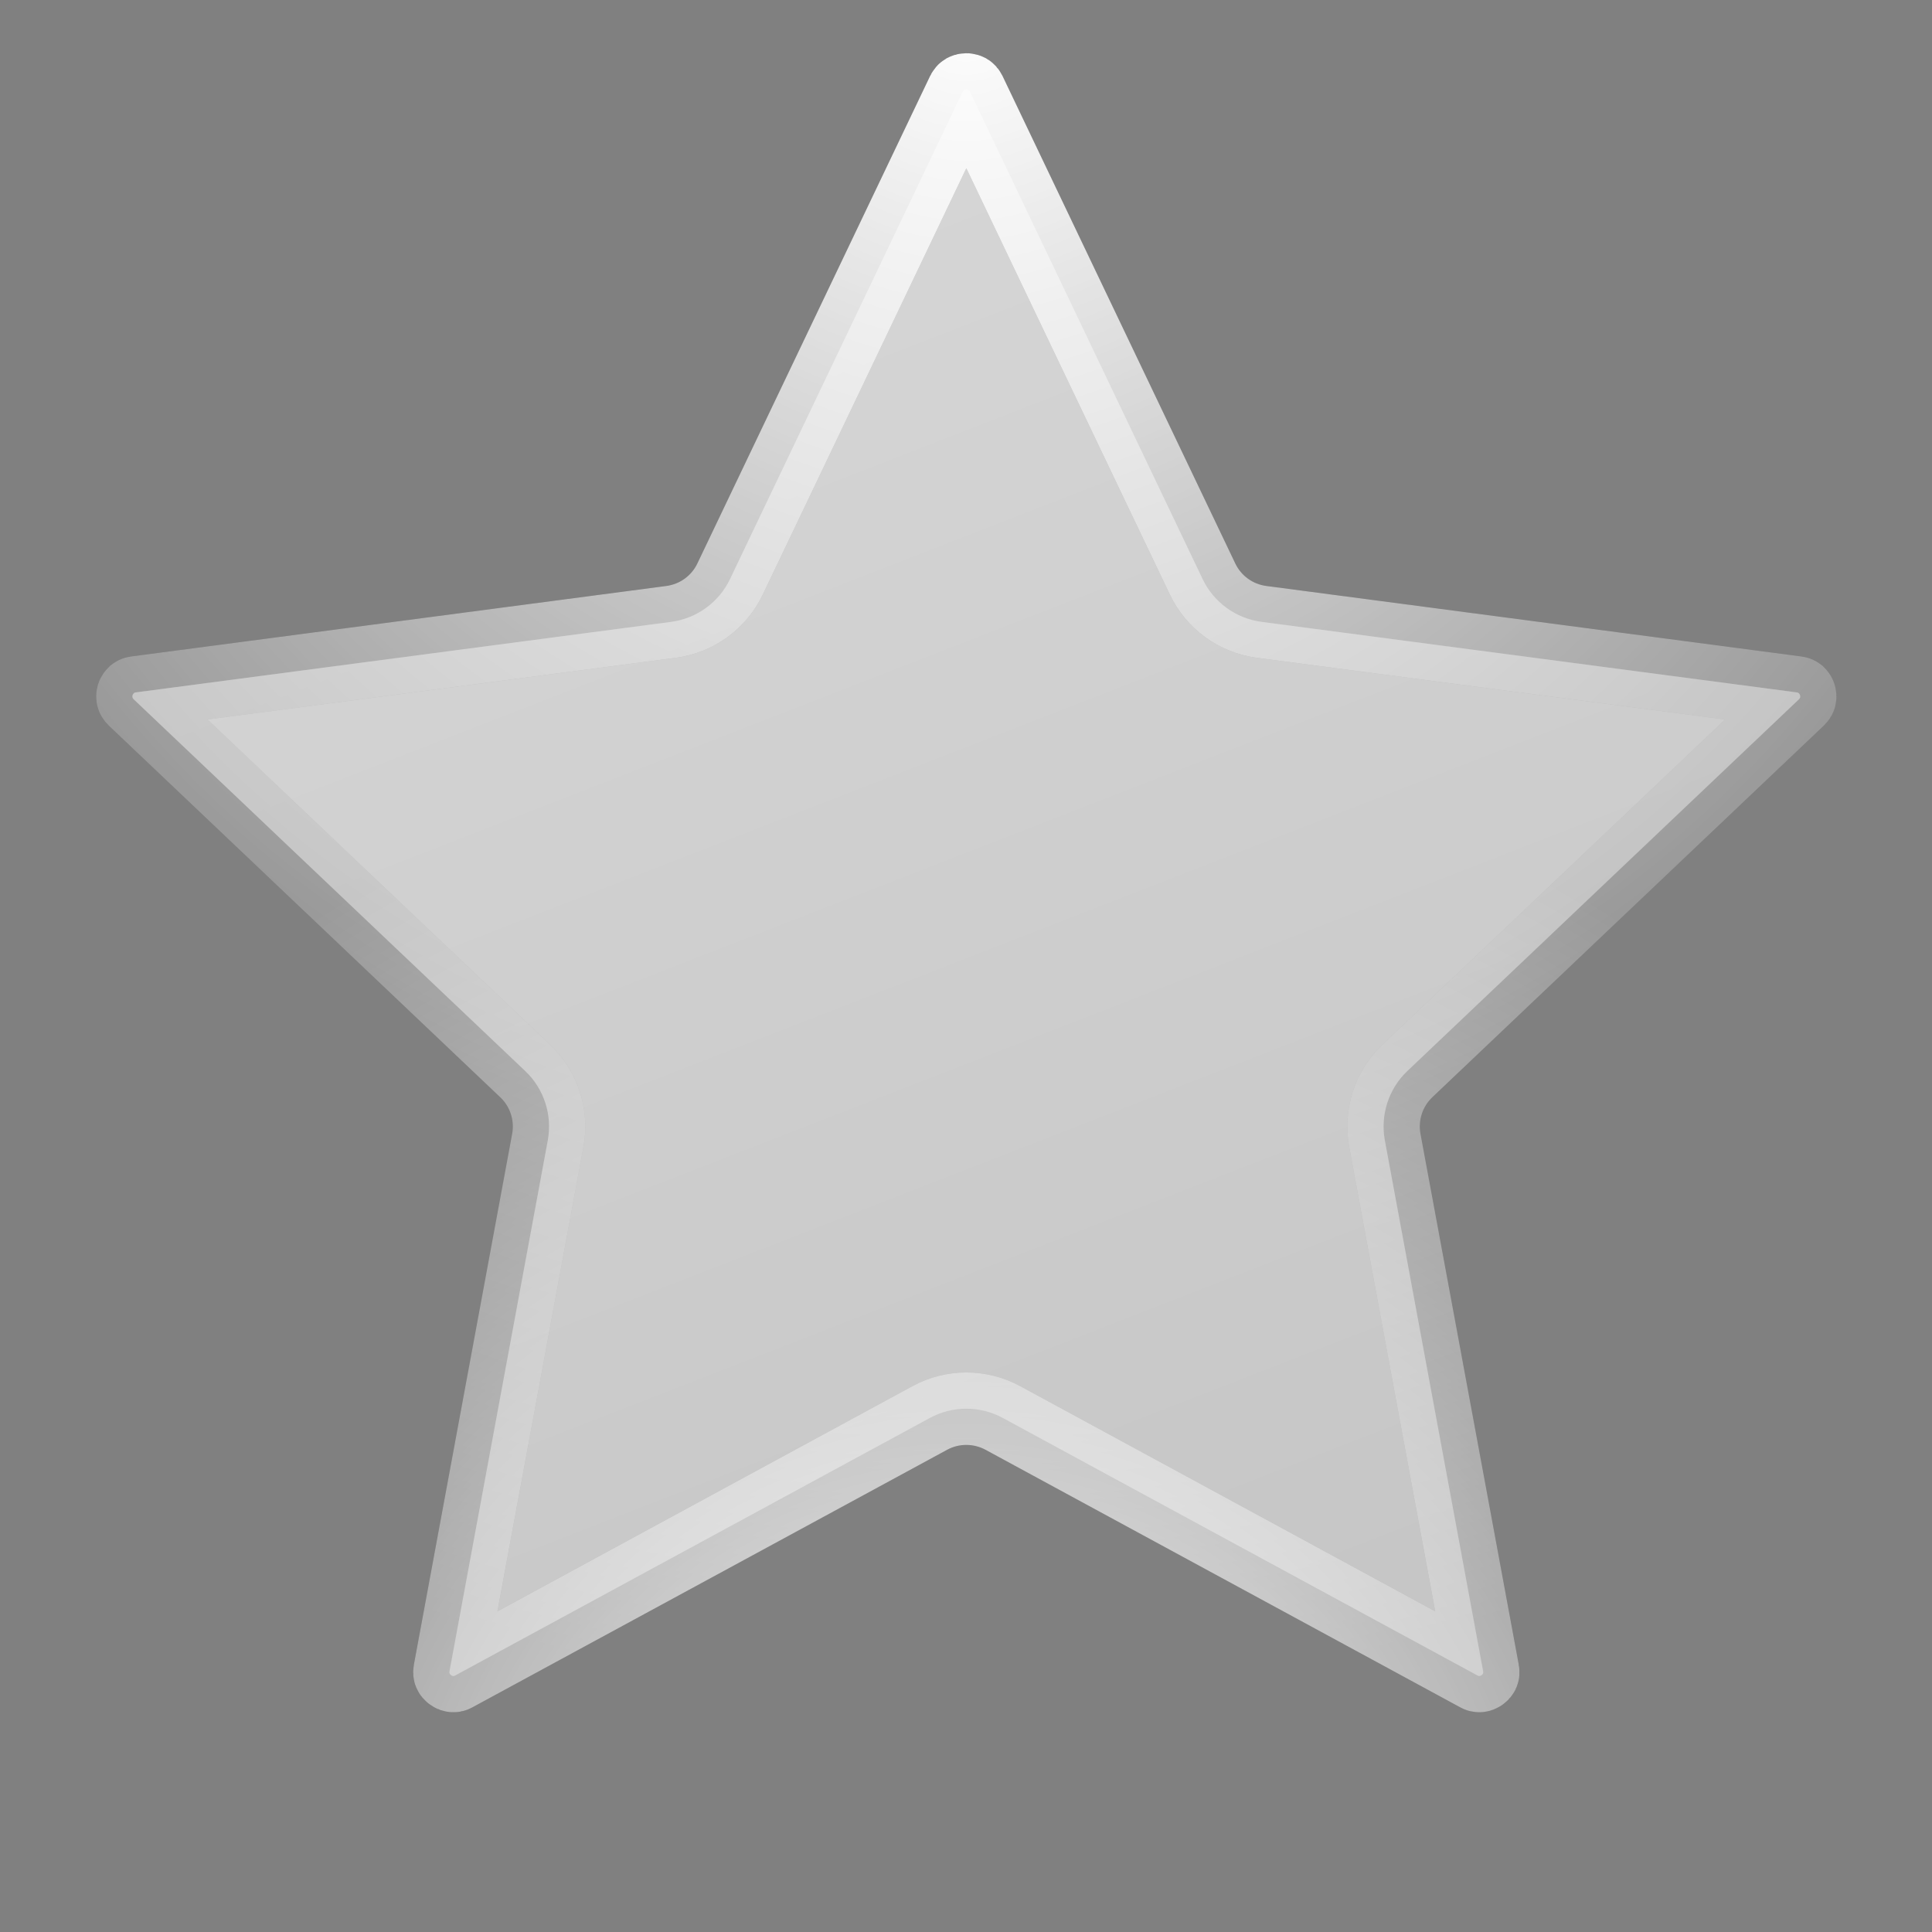 <svg width="24" height="24" viewBox="0 0 24 24" fill="none" xmlns="http://www.w3.org/2000/svg">
<rect x="0" y="0" width="24" height="24" fill="#808080" stroke="none"/>
<path d="M12.031 1.118C12.036 1.121 12.042 1.126 12.049 1.14L14.938 7.191C15.076 7.482 15.351 7.682 15.67 7.725L22.319 8.601C22.334 8.603 22.341 8.608 22.345 8.611C22.35 8.616 22.357 8.624 22.36 8.635C22.364 8.646 22.364 8.656 22.362 8.663C22.361 8.668 22.358 8.676 22.347 8.687L17.483 13.304C17.25 13.525 17.145 13.85 17.203 14.166L18.424 20.76C18.427 20.775 18.425 20.783 18.423 20.788C18.42 20.795 18.414 20.803 18.404 20.81C18.395 20.817 18.385 20.82 18.378 20.82C18.373 20.821 18.364 20.82 18.351 20.812L12.457 17.614C12.174 17.461 11.833 17.461 11.551 17.614L5.657 20.812C5.644 20.82 5.635 20.821 5.63 20.82C5.623 20.82 5.613 20.817 5.604 20.81C5.594 20.803 5.588 20.795 5.585 20.788C5.583 20.783 5.581 20.775 5.584 20.76L6.805 14.166C6.863 13.85 6.758 13.525 6.524 13.304L1.661 8.687C1.65 8.676 1.647 8.668 1.646 8.663C1.644 8.656 1.644 8.646 1.647 8.635C1.651 8.624 1.658 8.616 1.663 8.611C1.667 8.608 1.673 8.603 1.688 8.601L8.338 7.725C8.657 7.682 8.932 7.482 9.07 7.191L11.959 1.14C11.966 1.126 11.972 1.121 11.977 1.118C11.983 1.115 11.992 1.111 12.004 1.111C12.016 1.111 12.025 1.115 12.031 1.118Z" fill="white" fill-opacity="0.5"/>
<path d="M12.031 1.118C12.036 1.121 12.042 1.126 12.049 1.14L14.938 7.191C15.076 7.482 15.351 7.682 15.67 7.725L22.319 8.601C22.334 8.603 22.341 8.608 22.345 8.611C22.35 8.616 22.357 8.624 22.36 8.635C22.364 8.646 22.364 8.656 22.362 8.663C22.361 8.668 22.358 8.676 22.347 8.687L17.483 13.304C17.25 13.525 17.145 13.85 17.203 14.166L18.424 20.76C18.427 20.775 18.425 20.783 18.423 20.788C18.42 20.795 18.414 20.803 18.404 20.81C18.395 20.817 18.385 20.82 18.378 20.82C18.373 20.821 18.364 20.82 18.351 20.812L12.457 17.614C12.174 17.461 11.833 17.461 11.551 17.614L5.657 20.812C5.644 20.82 5.635 20.821 5.63 20.82C5.623 20.82 5.613 20.817 5.604 20.81C5.594 20.803 5.588 20.795 5.585 20.788C5.583 20.783 5.581 20.775 5.584 20.76L6.805 14.166C6.863 13.85 6.758 13.525 6.524 13.304L1.661 8.687C1.65 8.676 1.647 8.668 1.646 8.663C1.644 8.656 1.644 8.646 1.647 8.635C1.651 8.624 1.658 8.616 1.663 8.611C1.667 8.608 1.673 8.603 1.688 8.601L8.338 7.725C8.657 7.682 8.932 7.482 9.07 7.191L11.959 1.14C11.966 1.126 11.972 1.121 11.977 1.118C11.983 1.115 11.992 1.111 12.004 1.111C12.016 1.111 12.025 1.115 12.031 1.118Z" fill="url(#paint0_linear_3062_22834)"/>
<path d="M12.031 1.118C12.036 1.121 12.042 1.126 12.049 1.14L14.938 7.191C15.076 7.482 15.351 7.682 15.67 7.725L22.319 8.601C22.334 8.603 22.341 8.608 22.345 8.611C22.35 8.616 22.357 8.624 22.36 8.635C22.364 8.646 22.364 8.656 22.362 8.663C22.361 8.668 22.358 8.676 22.347 8.687L17.483 13.304C17.25 13.525 17.145 13.85 17.203 14.166L18.424 20.76C18.427 20.775 18.425 20.783 18.423 20.788C18.42 20.795 18.414 20.803 18.404 20.81C18.395 20.817 18.385 20.82 18.378 20.82C18.373 20.821 18.364 20.82 18.351 20.812L12.457 17.614C12.174 17.461 11.833 17.461 11.551 17.614L5.657 20.812C5.644 20.82 5.635 20.821 5.63 20.82C5.623 20.82 5.613 20.817 5.604 20.81C5.594 20.803 5.588 20.795 5.585 20.788C5.583 20.783 5.581 20.775 5.584 20.76L6.805 14.166C6.863 13.85 6.758 13.525 6.524 13.304L1.661 8.687C1.65 8.676 1.647 8.668 1.646 8.663C1.644 8.656 1.644 8.646 1.647 8.635C1.651 8.624 1.658 8.616 1.663 8.611C1.667 8.608 1.673 8.603 1.688 8.601L8.338 7.725C8.657 7.682 8.932 7.482 9.07 7.191L11.959 1.14C11.966 1.126 11.972 1.121 11.977 1.118C11.983 1.115 11.992 1.111 12.004 1.111C12.016 1.111 12.025 1.115 12.031 1.118Z" stroke="black" stroke-opacity="0.2" stroke-width="0.9"/>
<path d="M12.031 1.118C12.036 1.121 12.042 1.126 12.049 1.14L14.938 7.191C15.076 7.482 15.351 7.682 15.67 7.725L22.319 8.601C22.334 8.603 22.341 8.608 22.345 8.611C22.35 8.616 22.357 8.624 22.36 8.635C22.364 8.646 22.364 8.656 22.362 8.663C22.361 8.668 22.358 8.676 22.347 8.687L17.483 13.304C17.25 13.525 17.145 13.85 17.203 14.166L18.424 20.76C18.427 20.775 18.425 20.783 18.423 20.788C18.42 20.795 18.414 20.803 18.404 20.81C18.395 20.817 18.385 20.82 18.378 20.82C18.373 20.821 18.364 20.82 18.351 20.812L12.457 17.614C12.174 17.461 11.833 17.461 11.551 17.614L5.657 20.812C5.644 20.82 5.635 20.821 5.63 20.82C5.623 20.82 5.613 20.817 5.604 20.81C5.594 20.803 5.588 20.795 5.585 20.788C5.583 20.783 5.581 20.775 5.584 20.76L6.805 14.166C6.863 13.85 6.758 13.525 6.524 13.304L1.661 8.687C1.65 8.676 1.647 8.668 1.646 8.663C1.644 8.656 1.644 8.646 1.647 8.635C1.651 8.624 1.658 8.616 1.663 8.611C1.667 8.608 1.673 8.603 1.688 8.601L8.338 7.725C8.657 7.682 8.932 7.482 9.07 7.191L11.959 1.14C11.966 1.126 11.972 1.121 11.977 1.118C11.983 1.115 11.992 1.111 12.004 1.111C12.016 1.111 12.025 1.115 12.031 1.118Z" stroke="url(#paint1_radial_3062_22834)" stroke-width="0.9"/>
<path d="M12.031 1.118C12.036 1.121 12.042 1.126 12.049 1.14L14.938 7.191C15.076 7.482 15.351 7.682 15.67 7.725L22.319 8.601C22.334 8.603 22.341 8.608 22.345 8.611C22.35 8.616 22.357 8.624 22.36 8.635C22.364 8.646 22.364 8.656 22.362 8.663C22.361 8.668 22.358 8.676 22.347 8.687L17.483 13.304C17.25 13.525 17.145 13.85 17.203 14.166L18.424 20.76C18.427 20.775 18.425 20.783 18.423 20.788C18.42 20.795 18.414 20.803 18.404 20.81C18.395 20.817 18.385 20.82 18.378 20.82C18.373 20.821 18.364 20.82 18.351 20.812L12.457 17.614C12.174 17.461 11.833 17.461 11.551 17.614L5.657 20.812C5.644 20.82 5.635 20.821 5.63 20.82C5.623 20.82 5.613 20.817 5.604 20.81C5.594 20.803 5.588 20.795 5.585 20.788C5.583 20.783 5.581 20.775 5.584 20.76L6.805 14.166C6.863 13.85 6.758 13.525 6.524 13.304L1.661 8.687C1.65 8.676 1.647 8.668 1.646 8.663C1.644 8.656 1.644 8.646 1.647 8.635C1.651 8.624 1.658 8.616 1.663 8.611C1.667 8.608 1.673 8.603 1.688 8.601L8.338 7.725C8.657 7.682 8.932 7.482 9.07 7.191L11.959 1.14C11.966 1.126 11.972 1.121 11.977 1.118C11.983 1.115 11.992 1.111 12.004 1.111C12.016 1.111 12.025 1.115 12.031 1.118Z" stroke="url(#paint2_radial_3062_22834)" stroke-width="0.9"/>
<defs>
<linearGradient id="paint0_linear_3062_22834" x1="0.994" y1="0.618" x2="12.303" y2="29.656" gradientUnits="userSpaceOnUse">
<stop stop-color="white" stop-opacity="0.4"/>
<stop offset="1" stop-color="white" stop-opacity="0"/>
</linearGradient>
<radialGradient id="paint1_radial_3062_22834" cx="0" cy="0" r="1" gradientUnits="userSpaceOnUse" gradientTransform="translate(12.004 0.218) rotate(90) scale(20.836)">
<stop stop-color="white"/>
<stop offset="1" stop-color="white" stop-opacity="0"/>
</radialGradient>
<radialGradient id="paint2_radial_3062_22834" cx="0" cy="0" r="1" gradientUnits="userSpaceOnUse" gradientTransform="translate(12.004 24) rotate(-90) scale(15.04)">
<stop stop-color="white"/>
<stop offset="1" stop-color="white" stop-opacity="0"/>
</radialGradient>
</defs>
</svg>
